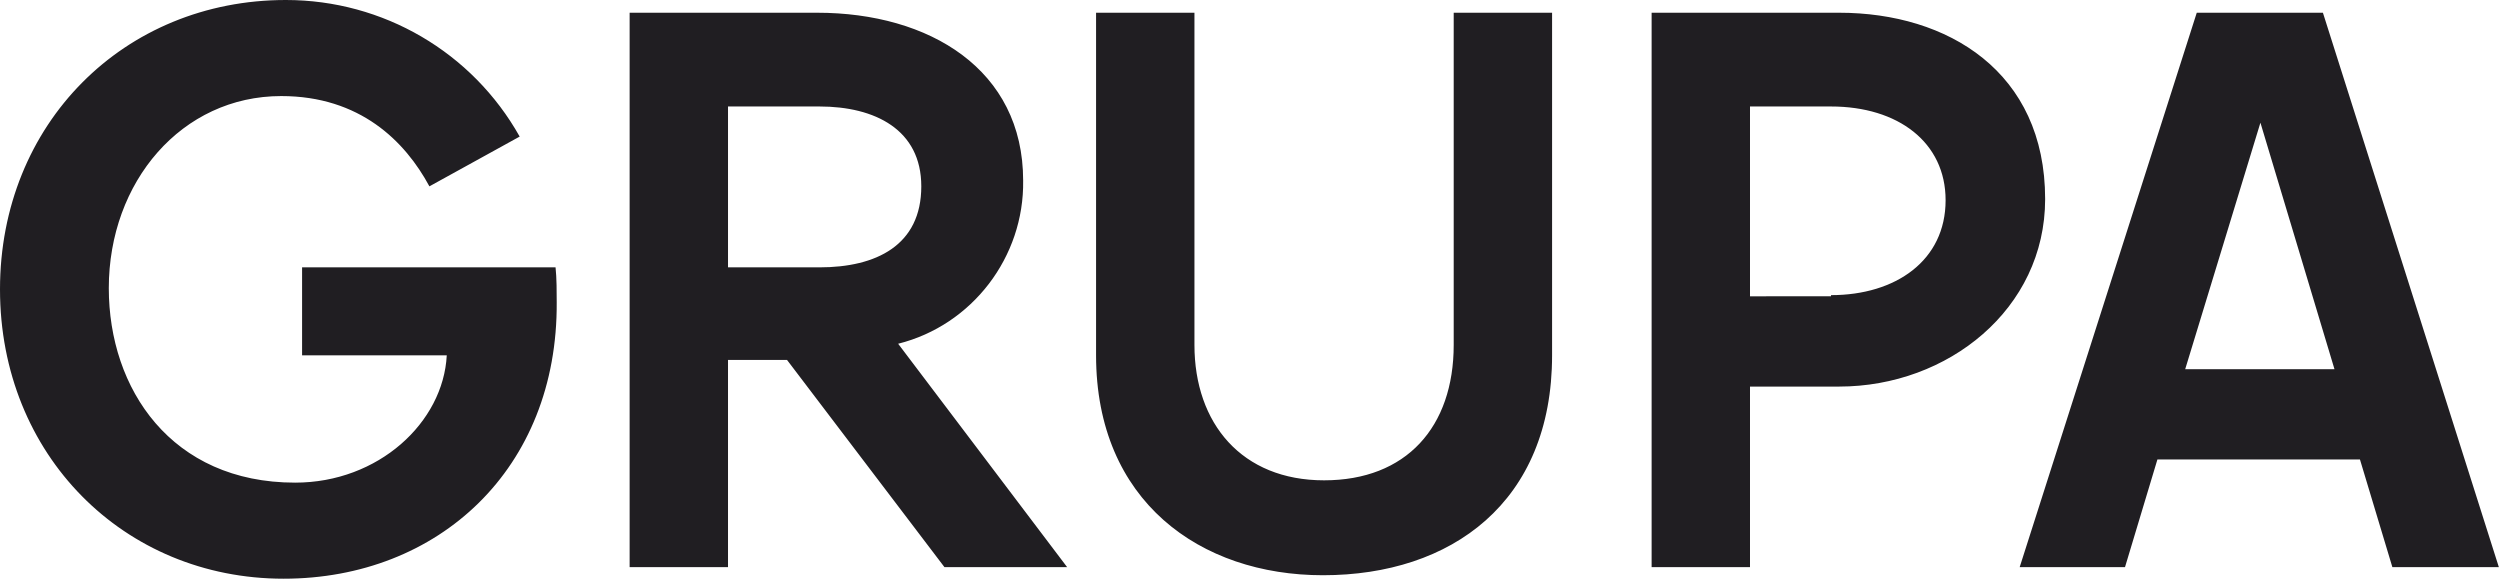 <?xml version="1.0" encoding="utf-8"?>
<!-- Generator: Adobe Illustrator 28.2.0, SVG Export Plug-In . SVG Version: 6.00 Build 0)  -->
<svg version="1.1" id="Layer_1" focusable="false" xmlns="http://www.w3.org/2000/svg" xmlns:xlink="http://www.w3.org/1999/xlink"
	 x="0px" y="0px" viewBox="0 0 216 50" style="enable-background:new 0 0 216 50;" xml:space="preserve">
<style type="text/css">
	.st0{fill:#201E22;}
</style>
<path class="st0" d="M0,25C0,10.7,10.7,0,24.7,0c8.4,0,16.1,4.5,20.2,11.8l-7.8,4.3c-2.1-3.9-6-7.8-12.8-7.8
	c-8.6,0-14.9,7.4-14.9,16.6c0,8.7,5.4,16.8,16.1,16.8c7.2,0,12.8-5.2,13.1-11H26.1v-7.6h21.9c0.1,0.9,0.1,2.2,0.1,3
	C48.2,40.5,37.9,50,24.5,50C10.7,50,0,39.3,0,25 M70.8,23.1c4.9,0,8.8-1.9,8.8-7c0-4.9-4-6.9-8.8-6.9h-7.9v13.9H70.8z M54.4,1.1
	h16.2c9.7,0,17.8,4.9,17.8,14.5c0.1,6.6-4.4,12.5-10.8,14.1L92.2,49H81.6L68,31.1h-5.1V49h-8.5V1.1z M94.7,30.7V1.1h8.5v28.7
	c0,6.8,4.1,11.7,11.2,11.7s11.2-4.6,11.2-11.7V1.1h8.5v29.6c0,12.7-8.7,19-19.8,19C103.7,49.7,94.7,43.3,94.7,30.7 M158.2,25.5
	c5.6,0,9.9-3,9.9-8.2c0-5-4.1-8.1-9.9-8.1h-7v16.4H158.2z M142.7,1.1h16.2c9.4,0,17.8,5.1,17.8,16.1c0,9.5-8.4,16.2-17.8,16.2h-7.7
	V49h-8.5V1.1z M201.7,31.9l-6.4-21.3l-6.5,21.3H201.7z M189.8,1.1h10.9L215.9,49h-9.2l-2.8-9.3h-17.5l-2.8,9.3h-9.1L189.8,1.1z"/>
</svg>
